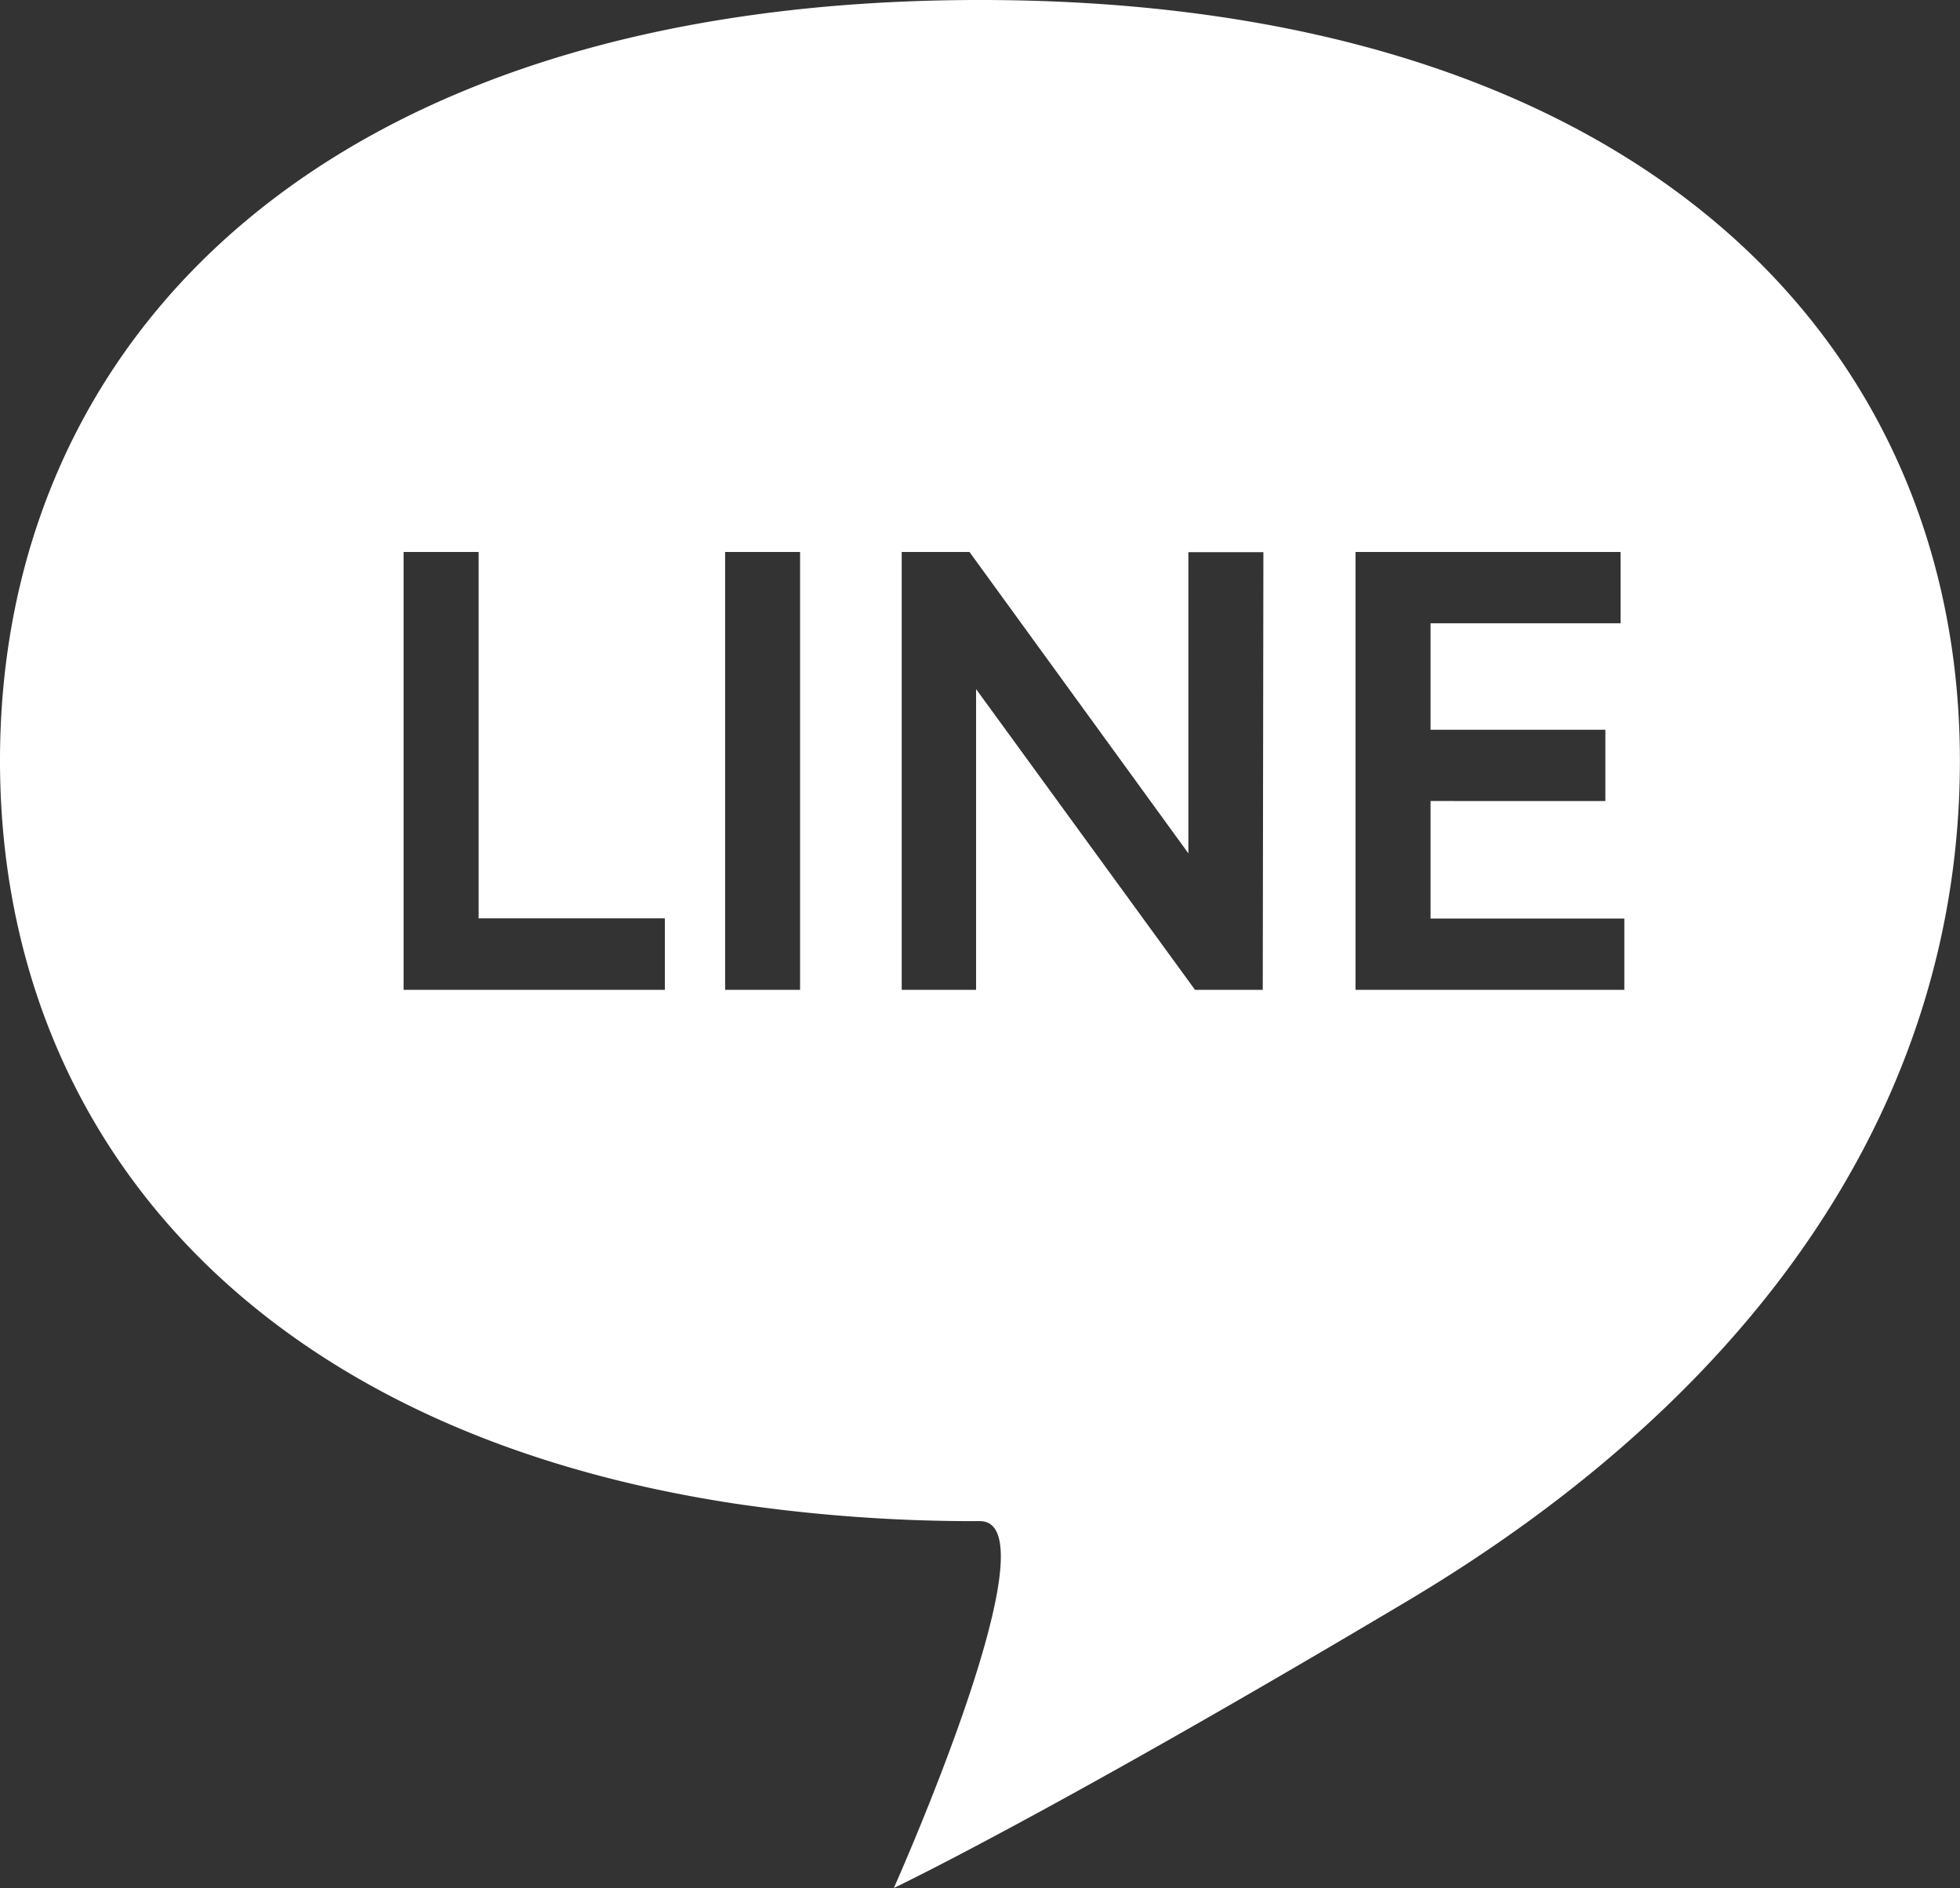 <svg xmlns="http://www.w3.org/2000/svg" xmlns:xlink="http://www.w3.org/1999/xlink" width="37.604" height="36.22" viewBox="0 0 37.604 36.22">
  <rect x="0" y="0" width="37.604" height="36.22" fill="#333333" stroke="none"/>
  <defs>
    <clipPath id="clip-path">
      <rect id="長方形_687" data-name="長方形 687" width="37.604" height="36.22" transform="translate(0 0)" fill="#fff"/>
    </clipPath>
  </defs>
  <g id="グループ_2877" data-name="グループ 2877" transform="translate(0 0)">
    <g id="グループ_2877-2" data-name="グループ 2877" clip-path="url(#clip-path)">
      <path id="パス_1170" data-name="パス 1170" d="M18.8,0C6.2,0,0,6.531,0,14.591c0,6.985,4.658,12.822,14.1,14.255a31.425,31.425,0,0,0,4.7.336c1.492,0-1.651,7.038-1.651,7.038s2.952-1.4,9.843-5.5c6.739-4.008,10.61-9.6,10.61-16.128C37.6,6.531,31.4,0,18.8,0M12.756,18.989H7.743v-8.4h1.44v7.029h3.573Zm2.594,0H13.912v-8.4H15.35Zm8.877,0h-1.3l-4.2-5.769v5.769H17.3v-8.4h1.3l4.2,5.782V10.593h1.439Zm6.937,0H26.007v-8.4h5.085v1.368H27.446V14H30.8v1.367H27.446v2.255h3.718Z" fill="#fff"/>
    </g>
  </g>
</svg>
